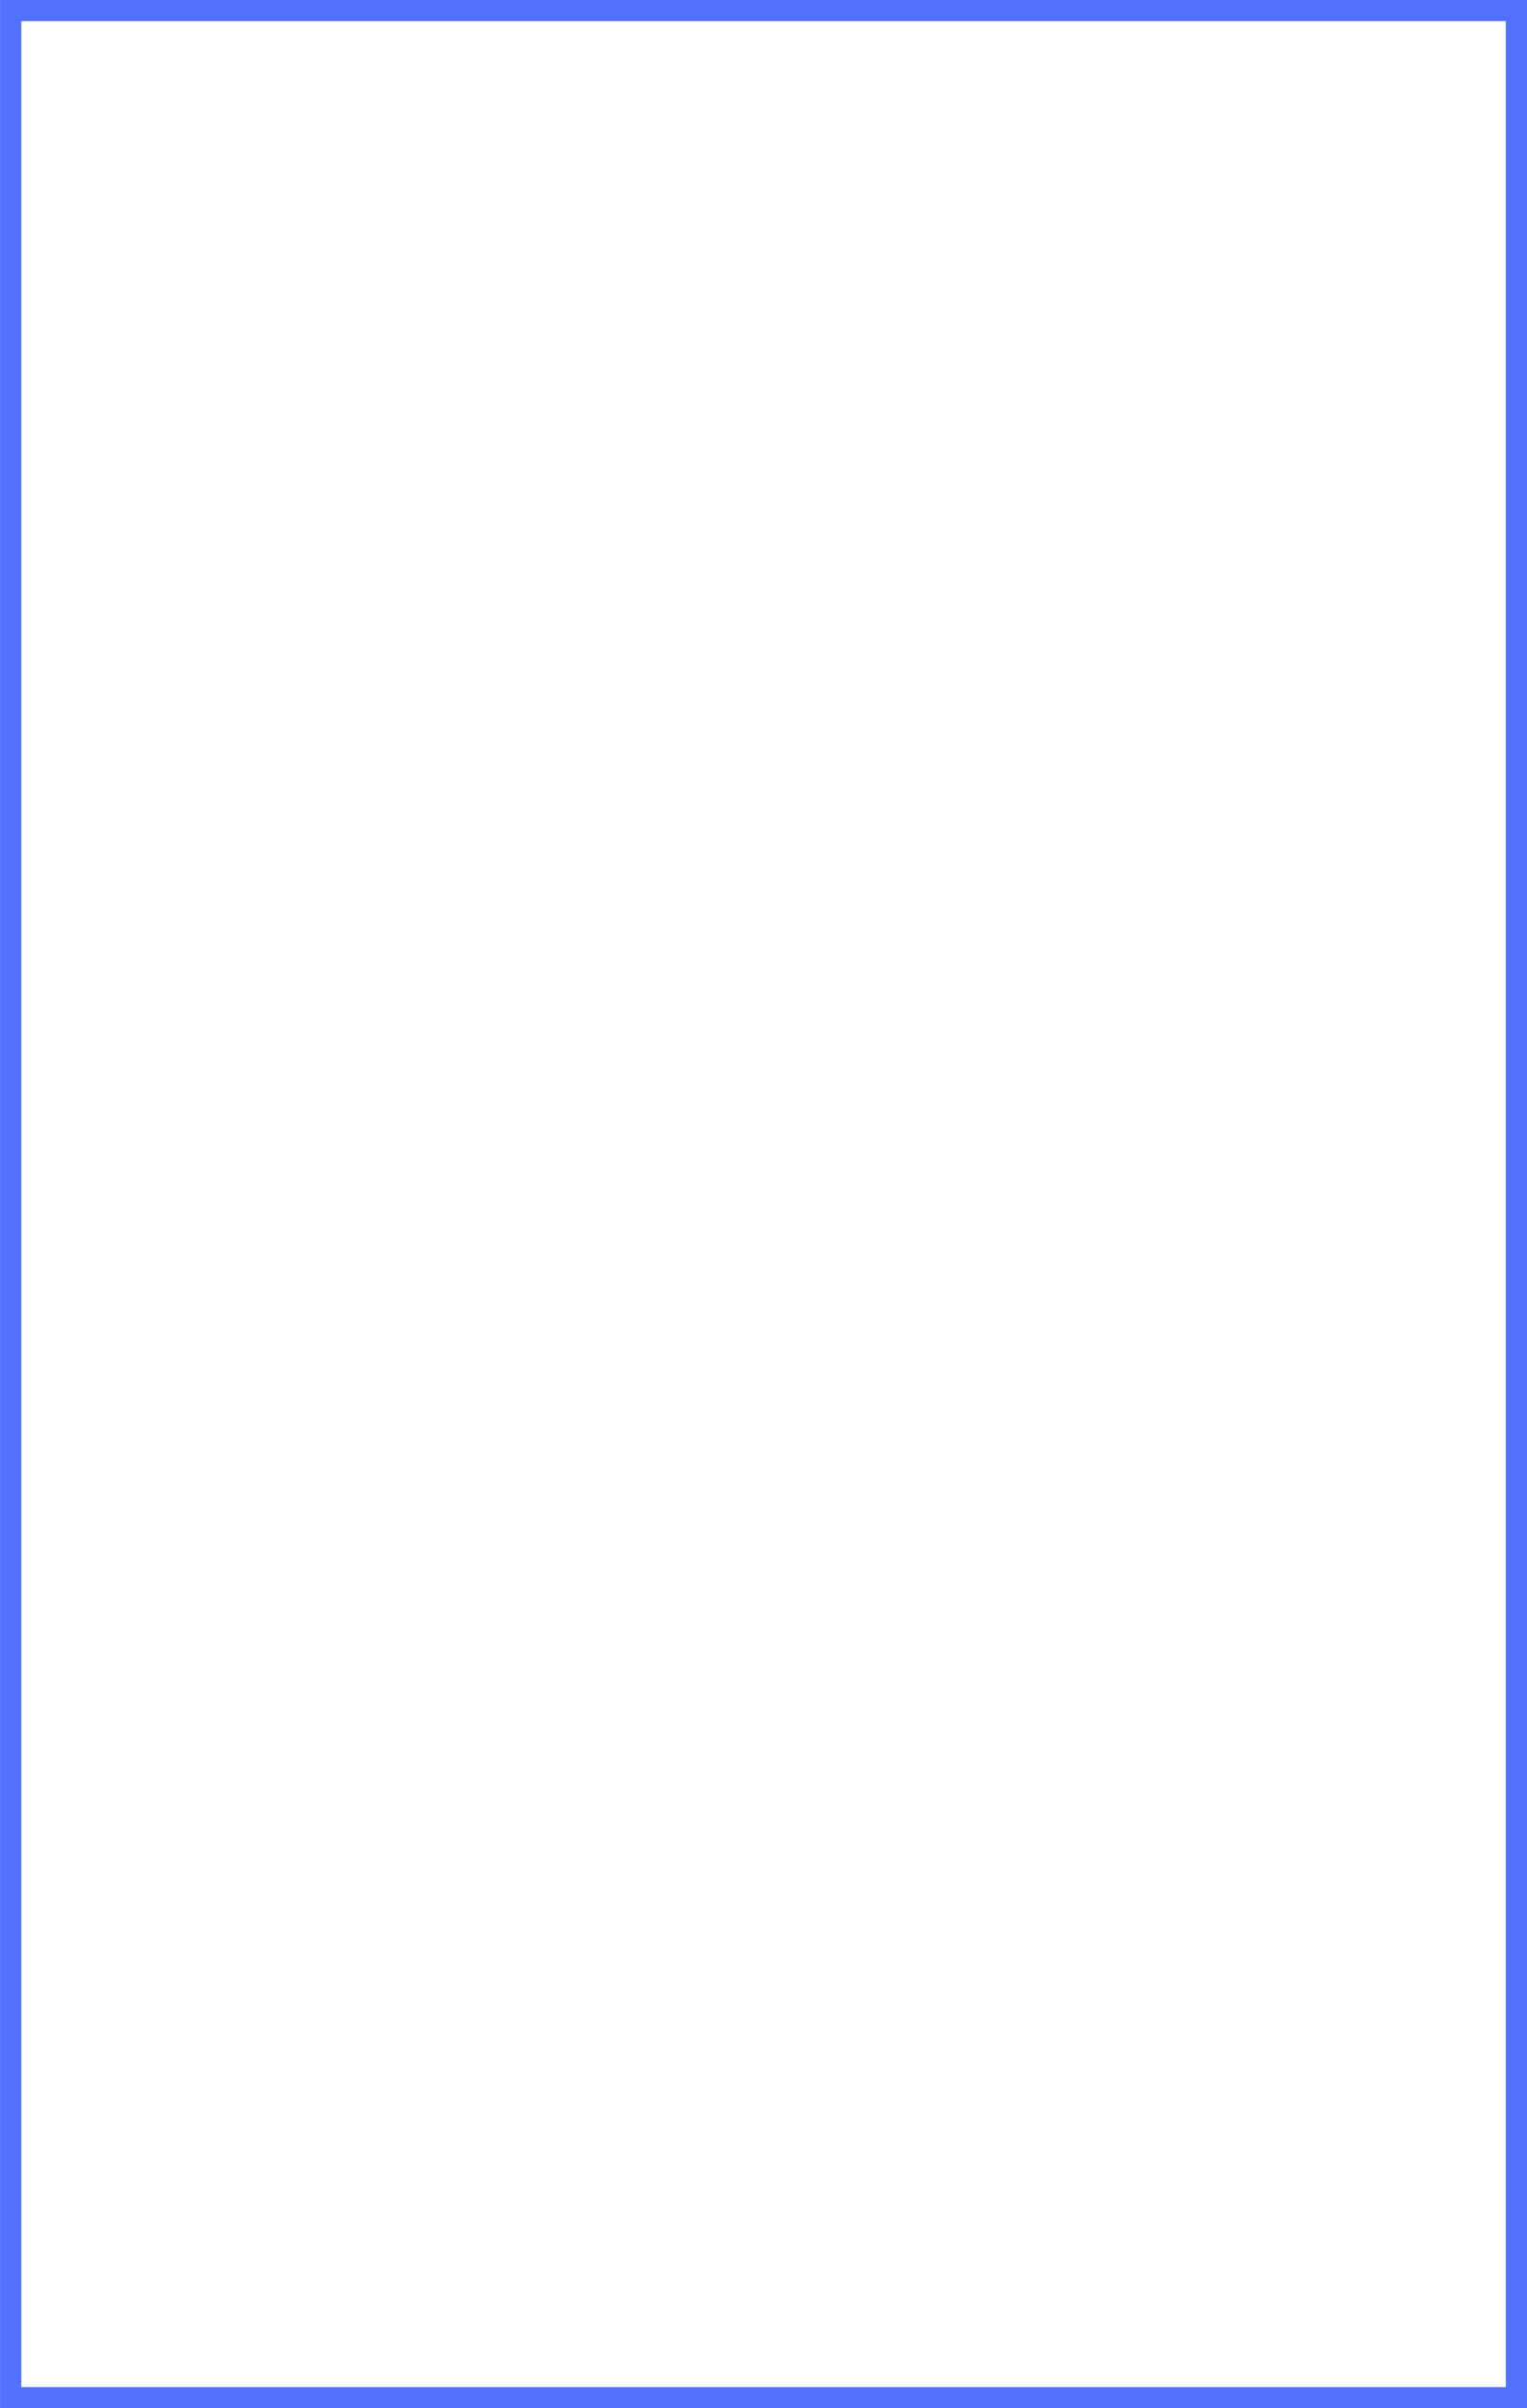 <?xml version="1.0" encoding="UTF-8" standalone="no"?><svg xmlns="http://www.w3.org/2000/svg" xmlns:xlink="http://www.w3.org/1999/xlink" fill="#5271ff" height="680" preserveAspectRatio="xMidYMid meet" version="1" viewBox="0.5 0.9 431.2 680.0" width="431.2" zoomAndPan="magnify"><g id="change1_1"><path d="M 3.516 0.871 L 431.711 0.871 L 431.711 680.902 L 0.516 680.902 L 0.516 0.871 Z M 425.711 6.871 L 6.516 6.871 L 6.516 674.902 L 425.711 674.902 L 425.711 6.871"/></g></svg>